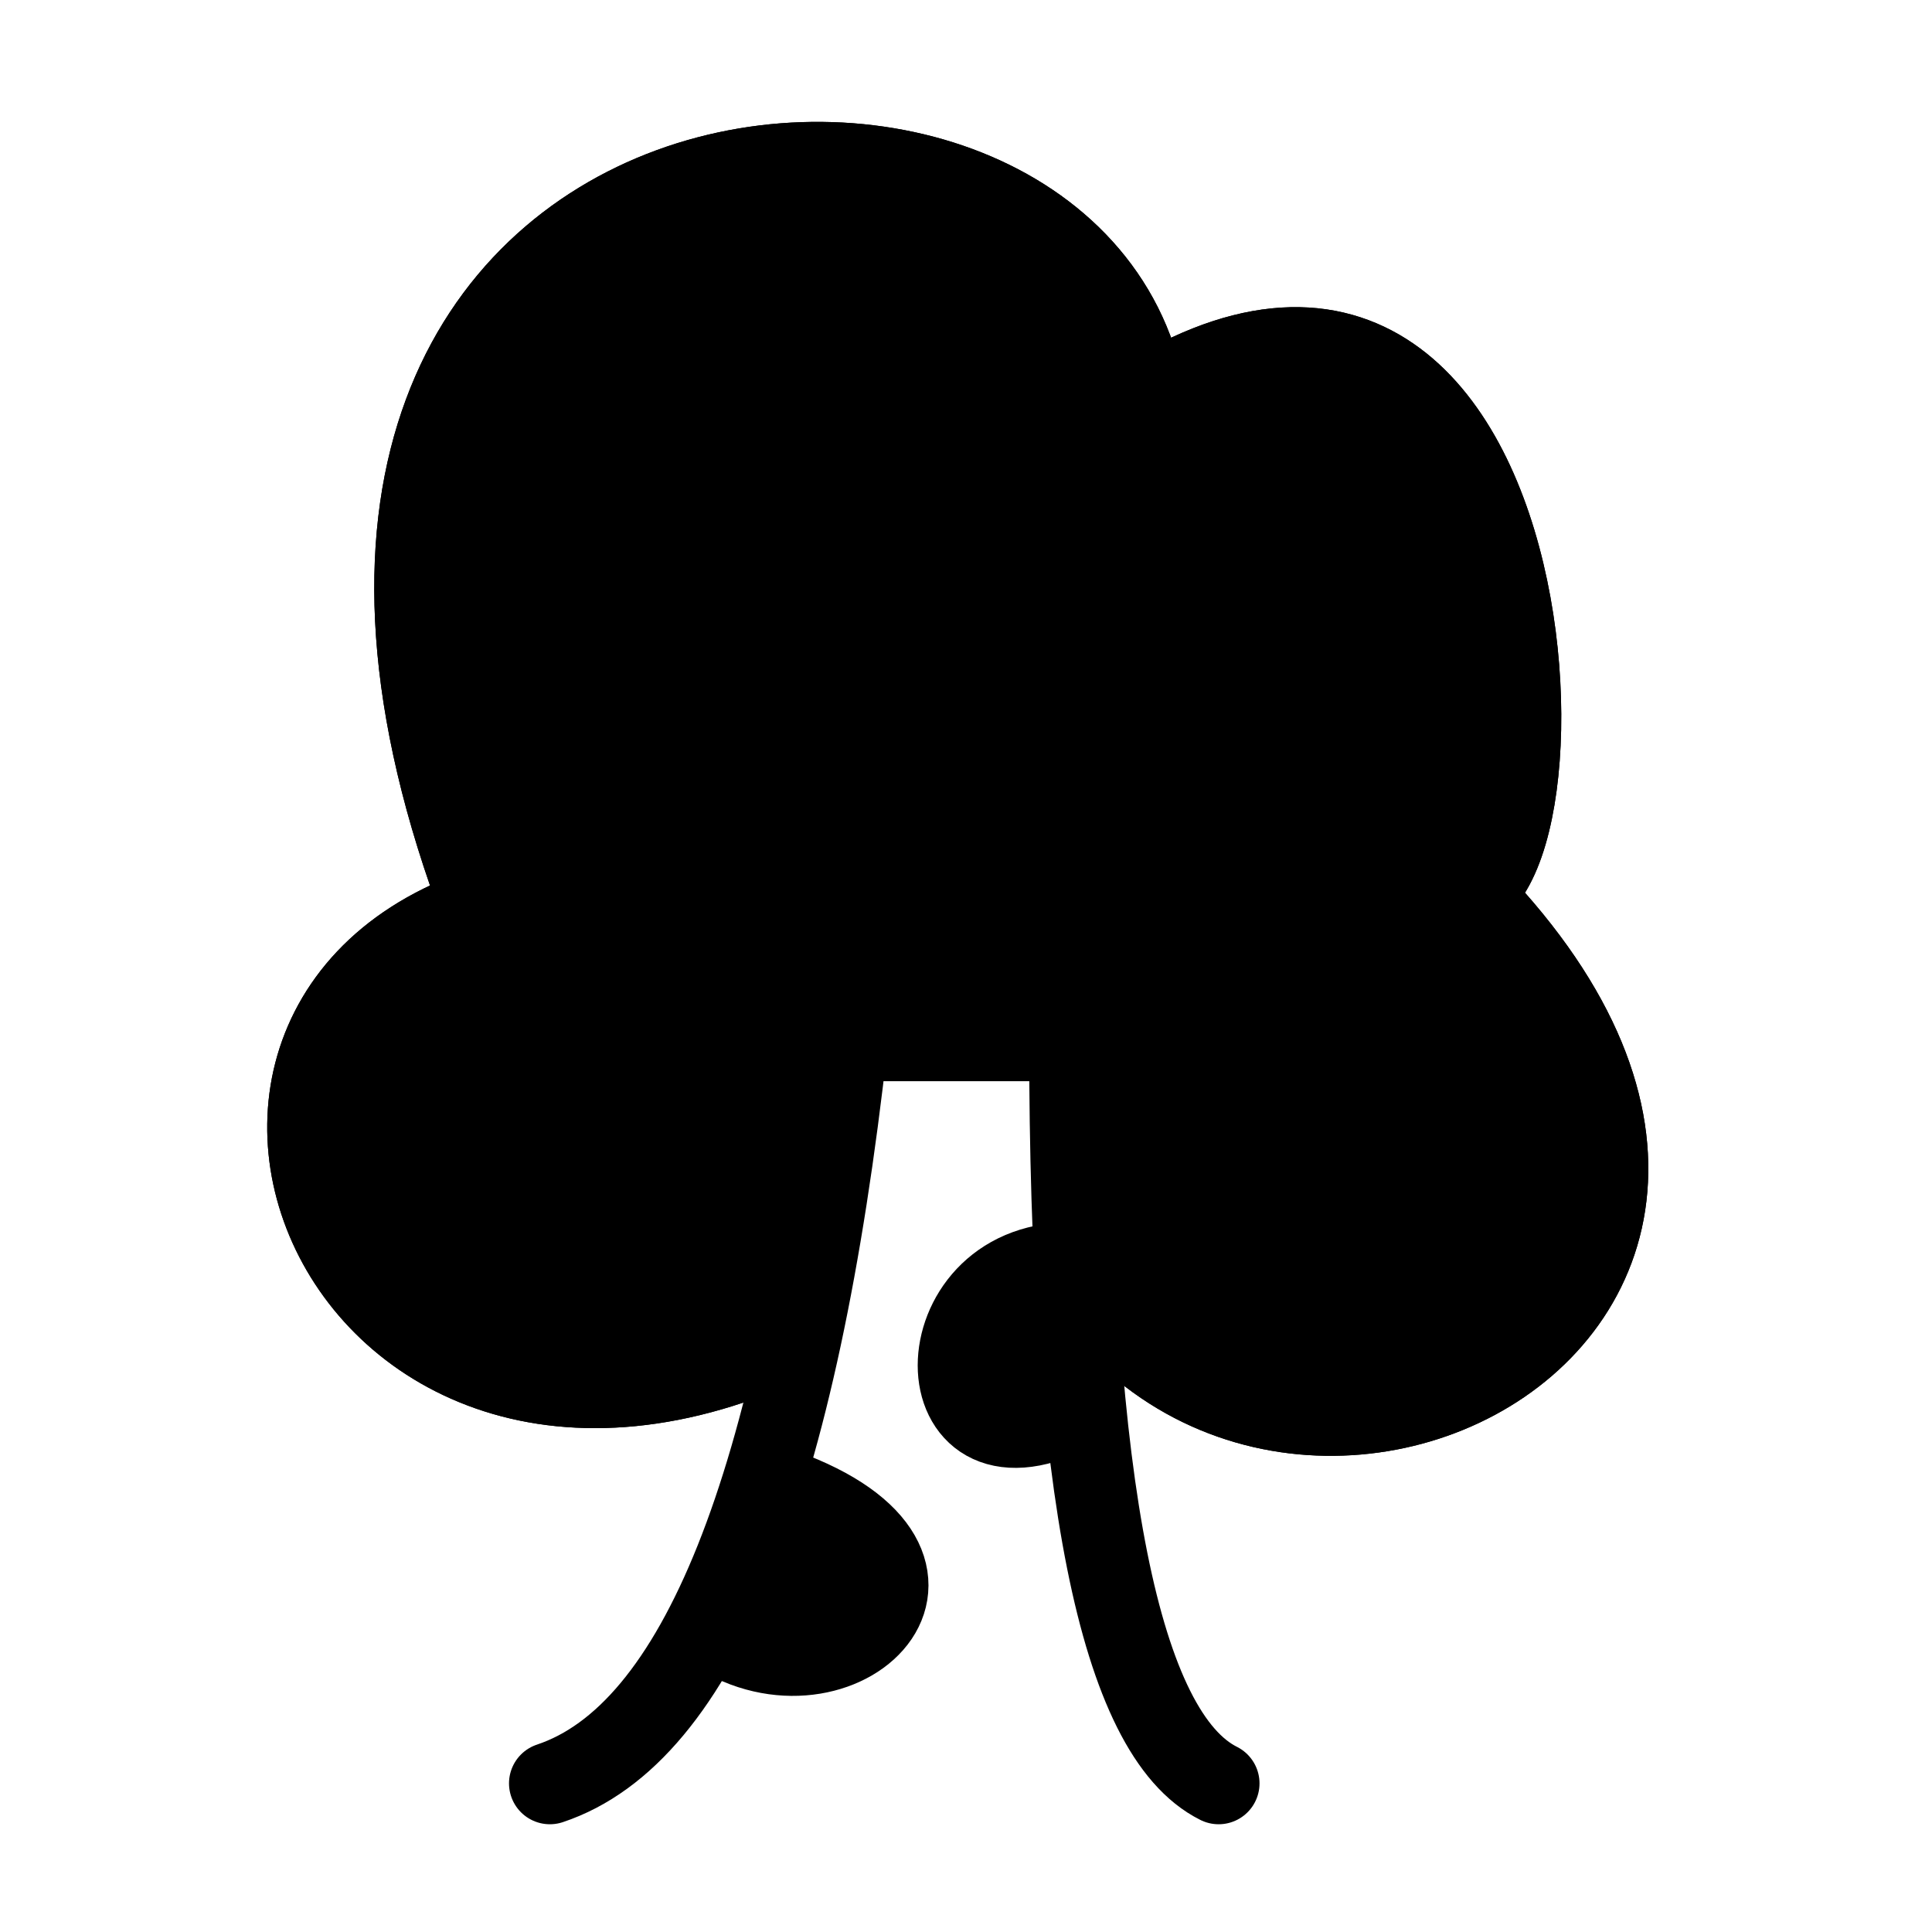 <svg height="300" width="300" viewBox="0 0 26 26" xmlns="http://www.w3.org/2000/svg">
	<style>
		:root {
			fill: transparent;
		}
		#the-lines line,
		g {
			stroke: black;
		}
		#the-trunk {
			fill: white;
			stroke: white;
		}
		#the-spots {
			fill: black;
		}
	</style>
	<pattern id="the-lines" width="10" height="2" patternUnits="userSpaceOnUse">
		<line x1="0" y1="0" x2="10" y2="0" stroke-width="2.1"/>
		<line x1="0" y1="2" x2="10" y2="2" stroke-width="2"/>
	</pattern>
	<rect width="26" height="26"/>
	<g
			transform="translate(2.4, 1)"
			fill="none"
			stroke-width="1.1"
			stroke-linecap="round">

		<!-- The Crown -->
		<path fill="black" id="the-crown" d="
			M  8.3  17   C  2   20  -1  12  5     11
			L  4    11   C  0   0   12  -1  13    4.3
			L  11   6    C  18  -1  19  10  17.4  11
			L  16   9.8  C  24  16  15  21  12    16
			Z"/>
		<path d="
			M  8.3  17   C  2   20  -1  12  5     11
			M  4    11   C  0   0   12  -1  13    4.3
			M  11   6    C  18  -1  19  10  17.4  11
			M  16   9.8  C  24  16  15  21  12    16
			"/>

		<!-- The Trunk -->
		<path id="the-trunk" stroke-linejoin="round" stroke-width="0.8" d="
			M  5    23   Q  8   22  9   13
			L  12   13   Q  12  22  14  23
			Z"/>
		<path stroke-linejoin="round" d="
			M  5    23   Q  8   22  9   13
			L 9 13
			L 12 13
			M  14   23   Q  12  22  12  13
			"/>

		<!-- The Spots -->
		<path id="the-spots" d="
			M  12   16   C  10  16  10  19  12    18
			M  7.3  21   C  9   22  11  20  8     19
			"/>
	</g>
</svg>
